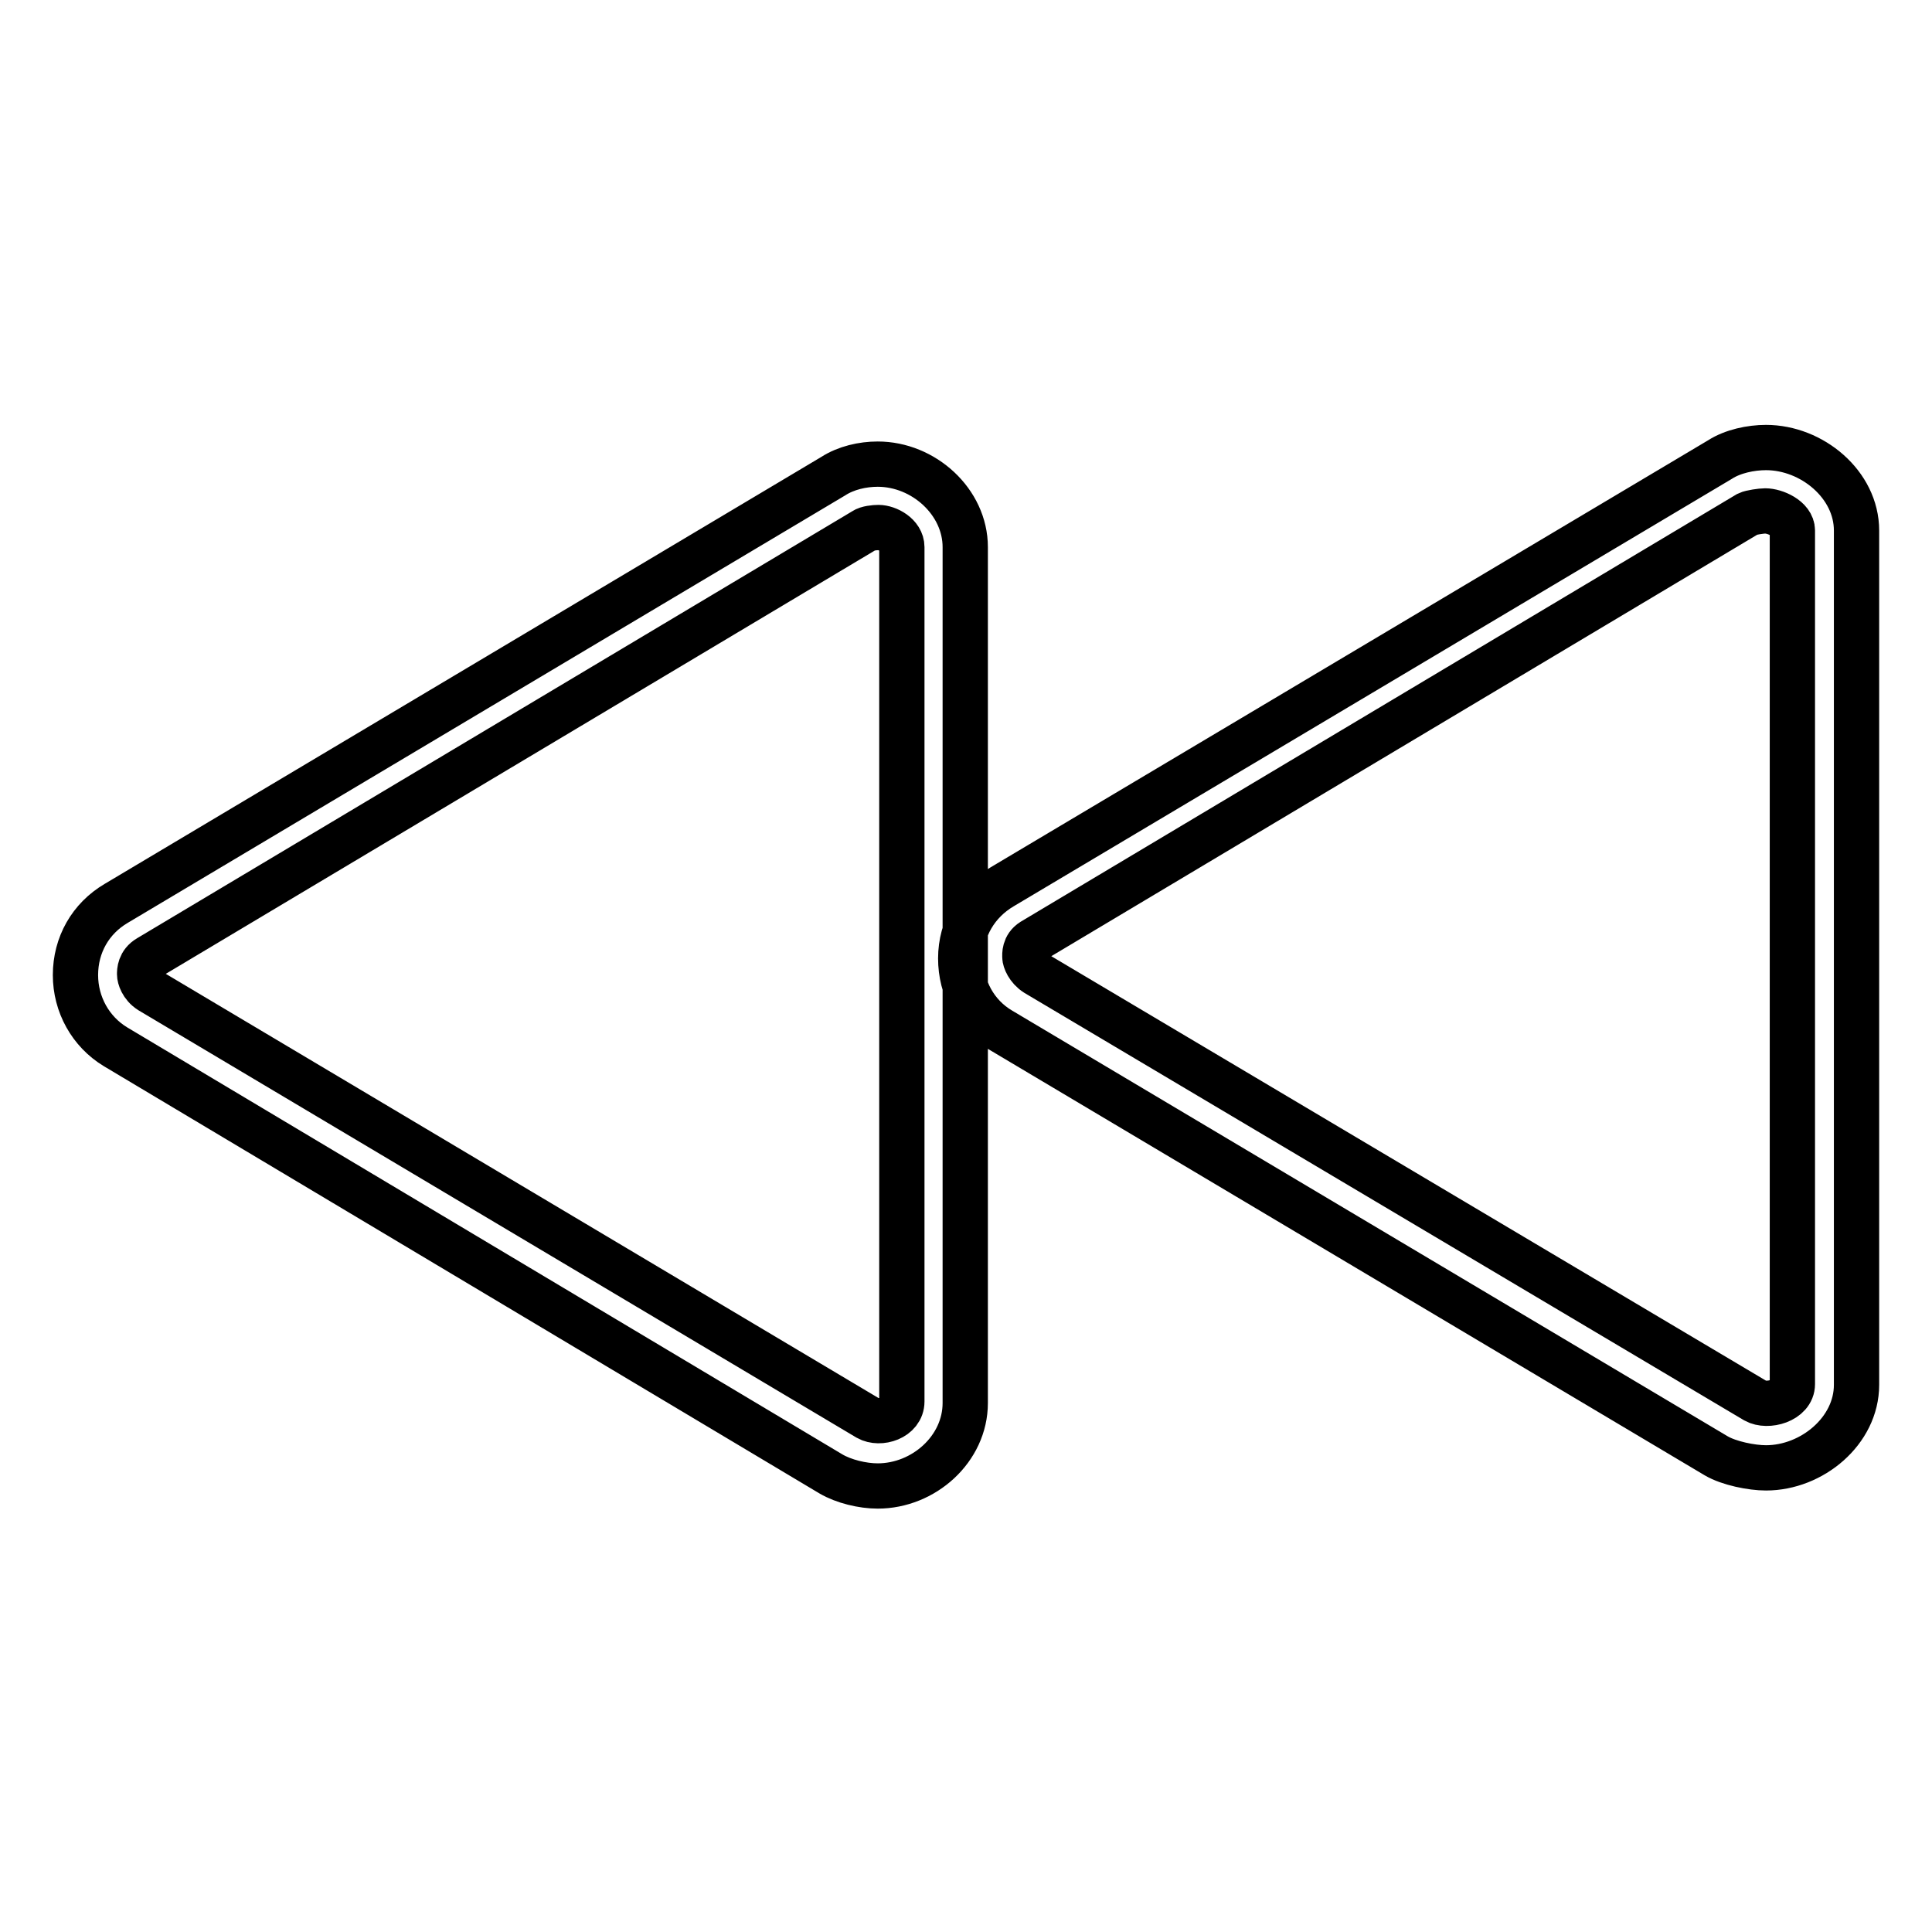 <?xml version="1.0" encoding="utf-8"?>
<!-- Svg Vector Icons : http://www.onlinewebfonts.com/icon -->
<!DOCTYPE svg PUBLIC "-//W3C//DTD SVG 1.1//EN" "http://www.w3.org/Graphics/SVG/1.1/DTD/svg11.dtd">
<svg version="1.1" xmlns="http://www.w3.org/2000/svg" xmlns:xlink="http://www.w3.org/1999/xlink" x="0px" y="0px" viewBox="0 0 256 256" enable-background="new 0 0 256 256" xml:space="preserve">
<g> <path stroke-width="6" fill-opacity="0" stroke="#000000"  d="M227.4,192.9c1.7,1,4.7,1.6,6.6,1.6c6.1,0,12-4.9,12-11V70.3c0-6.1-5.9-11-12-11c-2,0-4.4,0.5-6.1,1.6 l-95.1,56.6c-3.4,2-5.5,5.5-5.5,9.5c0,3.9,1.9,7.5,5.3,9.5L227.4,192.9z M136.8,124.7l94.8-56.6c0.4-0.2,1.8-0.4,2.3-0.4 c1.3,0,3.6,1,3.6,2.6v113.1c0,2.2-3.3,3.1-4.9,2.2l-95.3-56.6c-1.1-0.7-1.5-1.8-1.5-2.2C135.8,126.5,135.7,125.4,136.8,124.7z  M116.3,61.5c-2,0-4.2,0.5-5.9,1.6l-95,56.6c-3.4,2-5.4,5.5-5.4,9.5c0,3.9,2,7.5,5.3,9.5l94.8,56.6c1.7,1,4.2,1.6,6.2,1.6 c6.1,0,11.6-4.9,11.6-11V72.5C127.9,66.5,122.4,61.5,116.3,61.5z M119.5,185.7c0,2.2-2.9,3.1-4.5,2.2l-95.1-56.6 c-1.1-0.7-1.4-1.8-1.4-2.2c0-0.4,0-1.5,1.2-2.2l94.8-56.6c0.4-0.3,1.4-0.4,1.9-0.4c1.2,0,3.1,1,3.1,2.6V185.7z"/></g>
</svg>